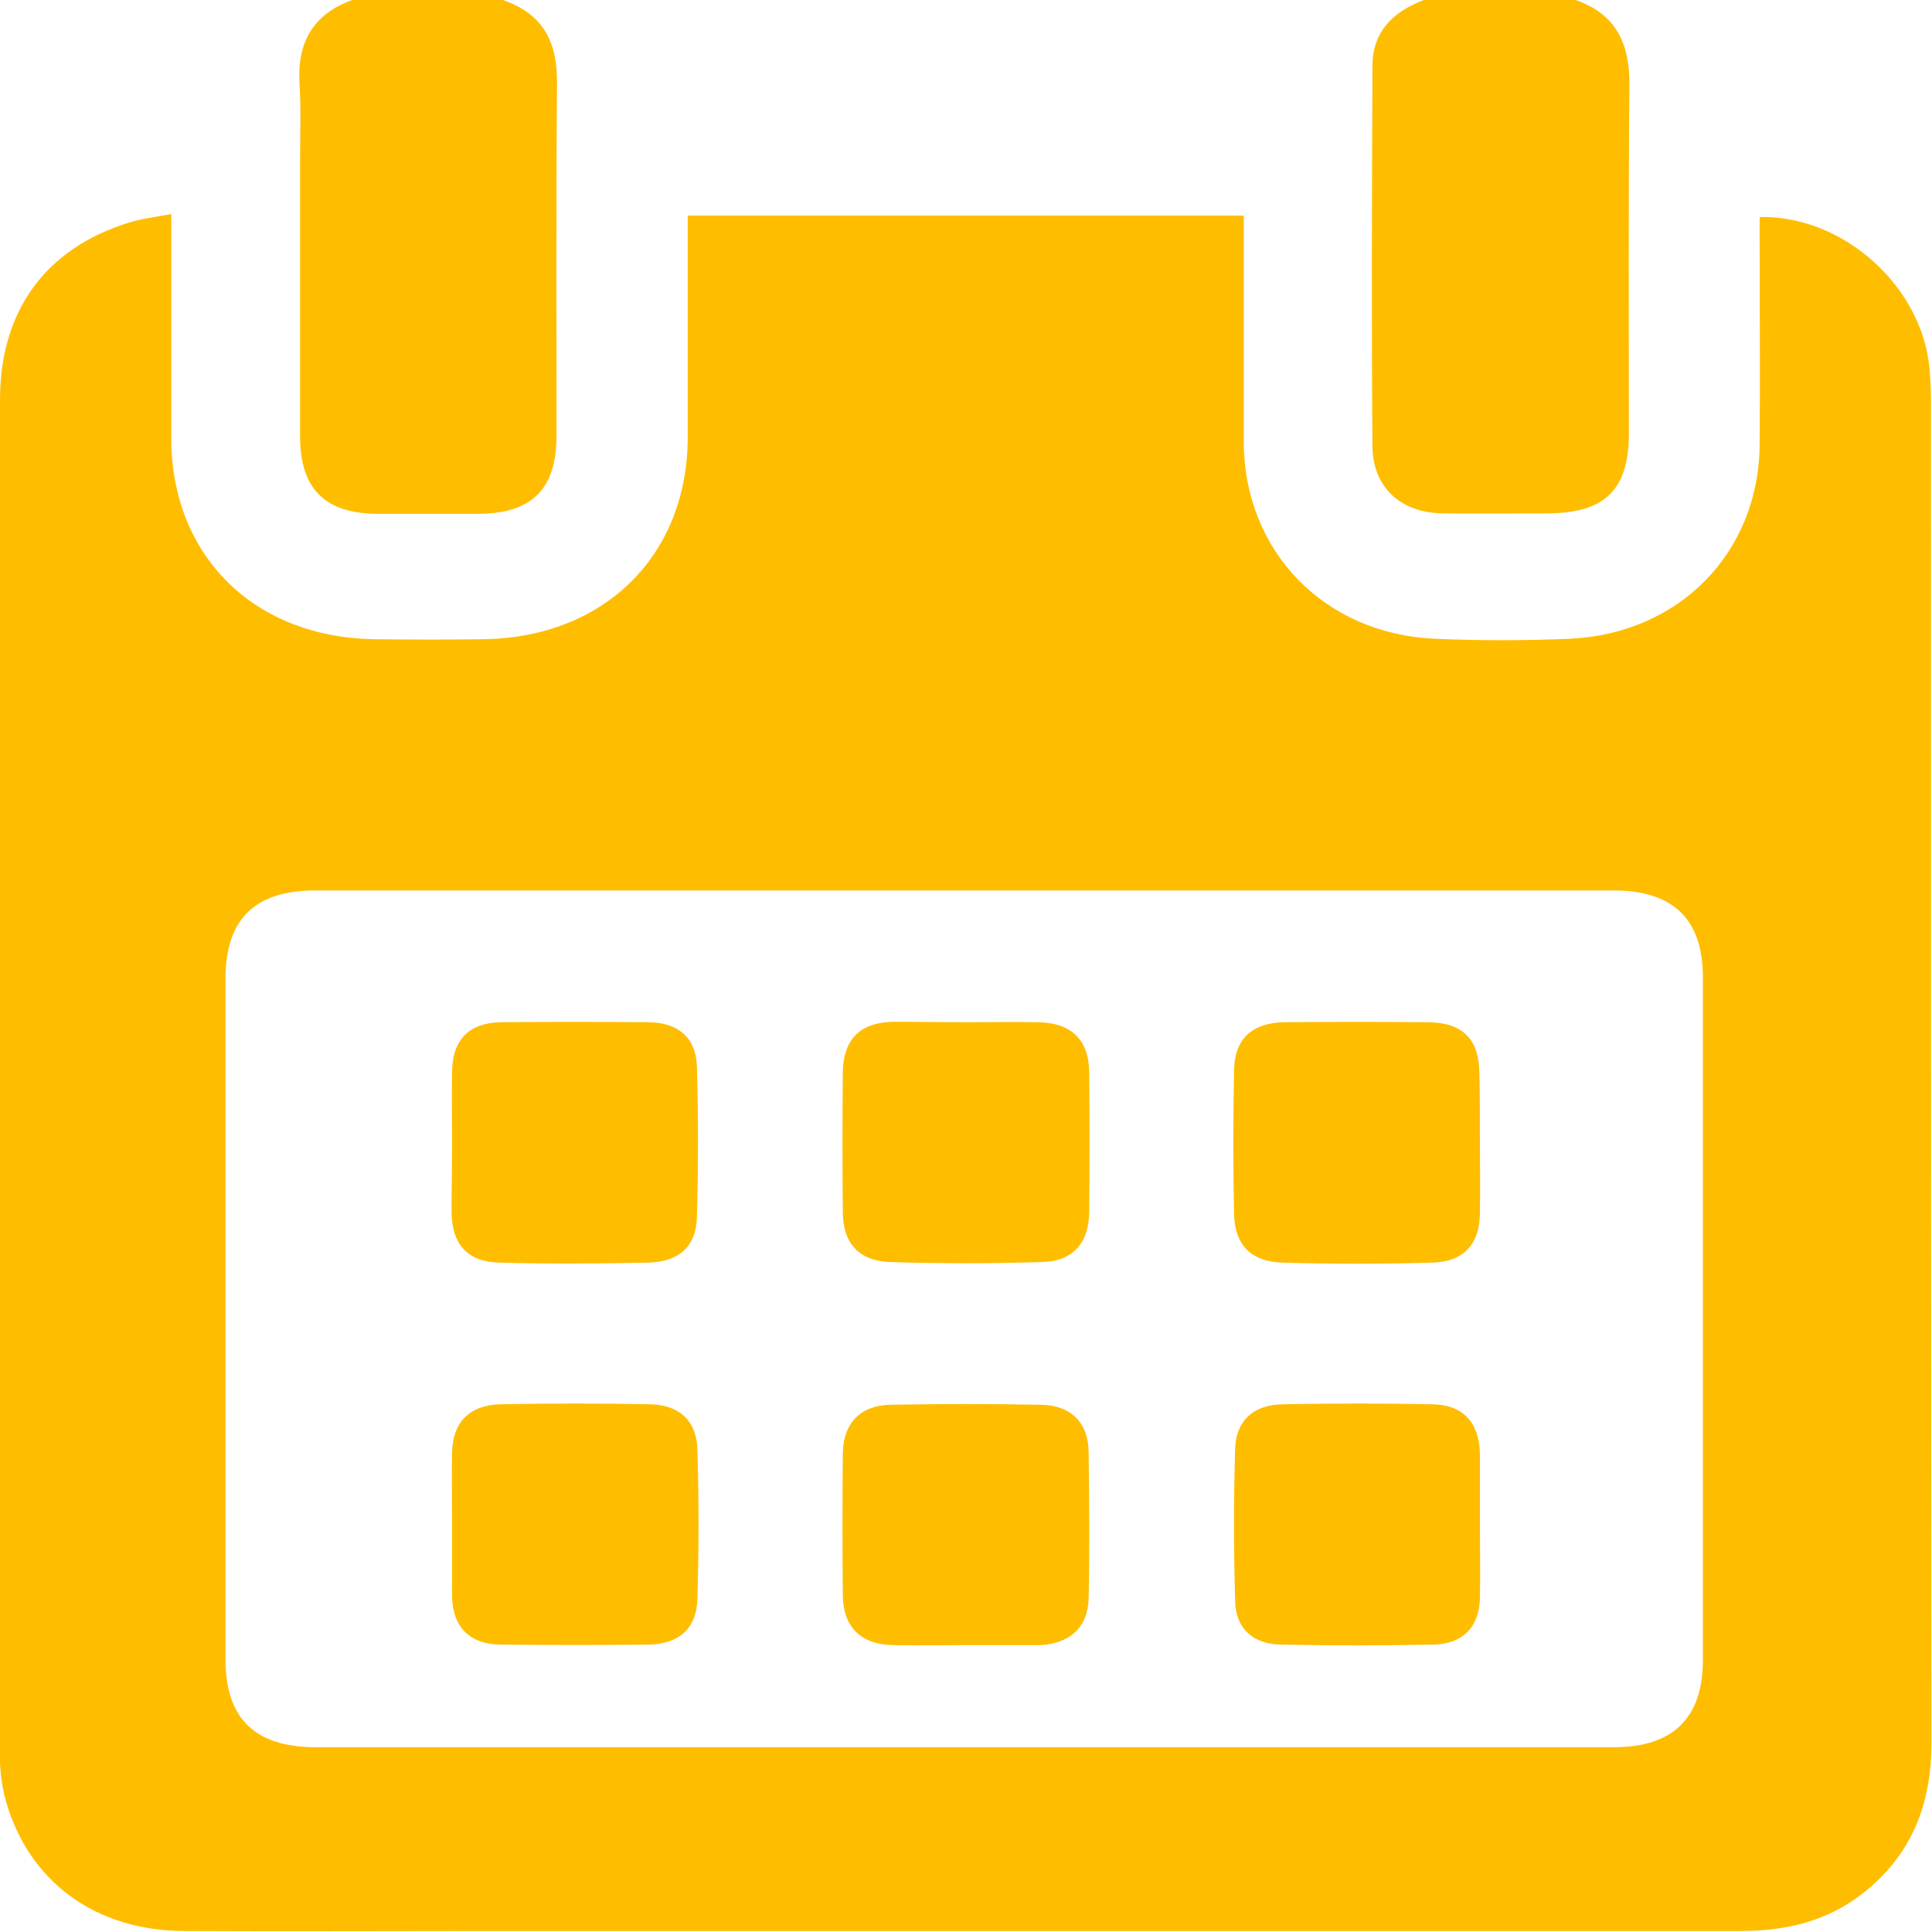 <svg width="29" height="29" viewBox="0 0 29 29" fill="none" xmlns="http://www.w3.org/2000/svg">
<g clip-path="url(#clip0_81_4935)">
<path d="M23.651 0C24.252 0.208 24.458 0.647 24.458 1.25C24.442 3.005 24.45 4.76 24.45 6.508C24.45 7.356 24.085 7.706 23.218 7.706C22.7 7.706 22.175 7.713 21.658 7.706C21.027 7.698 20.608 7.319 20.601 6.702C20.585 4.798 20.593 2.893 20.601 0.989C20.601 0.469 20.92 0.164 21.392 -0.007C22.145 0 22.898 0 23.651 0Z" fill="#FFBD00"/>
<path d="M7.547 0C8.155 0.208 8.368 0.632 8.361 1.25C8.346 3.012 8.353 4.775 8.353 6.538C8.353 7.349 7.98 7.713 7.159 7.713C6.664 7.713 6.178 7.713 5.683 7.713C4.877 7.713 4.504 7.341 4.504 6.545C4.504 5.169 4.504 3.793 4.504 2.417C4.504 2.031 4.519 1.644 4.496 1.257C4.458 0.655 4.686 0.216 5.287 0C6.041 0 6.794 0 7.547 0Z" fill="#FFBD00"/>
<path d="M2.571 3.213C2.571 3.347 2.571 3.444 2.571 3.548C2.571 4.56 2.571 5.571 2.571 6.575C2.571 8.353 3.826 9.58 5.645 9.595C6.177 9.602 6.71 9.602 7.235 9.595C9.06 9.58 10.323 8.345 10.323 6.56C10.323 5.564 10.323 4.56 10.323 3.563C10.323 3.459 10.323 3.355 10.323 3.236C13.108 3.236 15.877 3.236 18.669 3.236C18.669 3.34 18.669 3.444 18.669 3.548C18.669 4.574 18.669 5.608 18.669 6.635C18.676 8.271 19.871 9.513 21.537 9.588C22.214 9.617 22.891 9.617 23.56 9.588C25.211 9.513 26.398 8.293 26.413 6.679C26.421 5.638 26.413 4.604 26.413 3.563C26.413 3.459 26.413 3.362 26.413 3.258C27.661 3.228 28.848 4.292 28.962 5.527C28.977 5.698 28.985 5.869 28.985 6.032C28.985 12.741 28.985 19.45 28.992 26.159C28.992 27.081 28.695 27.855 27.942 28.435C27.41 28.844 26.794 28.985 26.132 28.985C19.855 28.985 13.579 28.985 7.303 28.985C5.789 28.985 4.275 28.993 2.754 28.985C1.445 28.978 0.441 28.256 0.091 27.044C0.015 26.776 -0.008 26.486 -0.008 26.204C-0 19.48 -0 12.741 -0 6.003C-0 4.664 0.684 3.727 1.94 3.34C2.13 3.28 2.335 3.258 2.571 3.213ZM14.469 26.226C17.725 26.226 20.974 26.226 24.23 26.226C25.112 26.226 25.561 25.787 25.561 24.917C25.561 21.503 25.561 18.081 25.561 14.668C25.561 13.797 25.112 13.366 24.222 13.366C17.725 13.366 11.229 13.366 4.732 13.366C3.826 13.366 3.385 13.797 3.385 14.69C3.385 18.096 3.385 21.503 3.385 24.909C3.385 25.794 3.826 26.226 4.739 26.226C7.98 26.226 11.229 26.226 14.469 26.226Z" fill="#FFBD00"/>
<path d="M14.515 15.344C14.873 15.344 15.23 15.337 15.588 15.344C16.075 15.352 16.341 15.605 16.349 16.081C16.356 16.787 16.356 17.494 16.349 18.201C16.341 18.669 16.097 18.937 15.626 18.944C14.873 18.967 14.12 18.967 13.366 18.944C12.895 18.929 12.651 18.662 12.651 18.193C12.644 17.494 12.644 16.795 12.651 16.096C12.659 15.59 12.918 15.337 13.442 15.337C13.8 15.337 14.158 15.344 14.515 15.344Z" fill="#FFBD00"/>
<path d="M14.485 24.694C14.127 24.694 13.77 24.701 13.412 24.694C12.925 24.686 12.659 24.426 12.651 23.957C12.644 23.243 12.644 22.522 12.651 21.808C12.659 21.362 12.918 21.094 13.366 21.086C14.12 21.072 14.873 21.072 15.626 21.086C16.082 21.094 16.341 21.362 16.341 21.808C16.349 22.537 16.356 23.258 16.341 23.987C16.333 24.426 16.059 24.671 15.611 24.694C15.588 24.694 15.572 24.694 15.55 24.694C15.2 24.694 14.842 24.694 14.485 24.694Z" fill="#FFBD00"/>
<path d="M6.786 17.152C6.786 16.795 6.778 16.438 6.786 16.073C6.794 15.605 7.045 15.352 7.516 15.344C8.262 15.337 9 15.337 9.745 15.344C10.179 15.352 10.445 15.575 10.46 15.999C10.483 16.765 10.483 17.524 10.46 18.29C10.445 18.706 10.194 18.937 9.745 18.952C8.992 18.967 8.239 18.974 7.486 18.952C7.014 18.937 6.786 18.677 6.778 18.201C6.778 17.844 6.786 17.501 6.786 17.152Z" fill="#FFBD00"/>
<path d="M22.214 17.144C22.214 17.501 22.221 17.858 22.214 18.223C22.206 18.677 21.97 18.937 21.506 18.952C20.753 18.974 20 18.974 19.247 18.952C18.783 18.937 18.539 18.692 18.524 18.238C18.509 17.509 18.509 16.787 18.524 16.058C18.532 15.59 18.798 15.352 19.277 15.344C20 15.337 20.723 15.337 21.445 15.344C21.955 15.352 22.199 15.597 22.206 16.103C22.214 16.453 22.214 16.802 22.214 17.144Z" fill="#FFBD00"/>
<path d="M6.786 22.879C6.786 22.522 6.778 22.165 6.786 21.8C6.793 21.354 7.044 21.094 7.501 21.079C8.254 21.064 9.007 21.064 9.76 21.079C10.194 21.087 10.453 21.325 10.468 21.748C10.491 22.5 10.491 23.258 10.468 24.009C10.453 24.448 10.186 24.679 9.737 24.686C8.992 24.694 8.254 24.694 7.508 24.686C7.052 24.679 6.801 24.426 6.786 23.98C6.786 23.957 6.786 23.943 6.786 23.92C6.786 23.578 6.786 23.229 6.786 22.879Z" fill="#FFBD00"/>
<path d="M22.214 22.886C22.214 23.251 22.222 23.623 22.214 23.987C22.206 24.419 21.955 24.679 21.514 24.686C20.753 24.701 19.993 24.701 19.224 24.686C18.806 24.679 18.547 24.441 18.54 24.032C18.517 23.266 18.517 22.507 18.54 21.741C18.555 21.325 18.814 21.087 19.247 21.079C20 21.064 20.753 21.064 21.506 21.079C21.963 21.087 22.199 21.354 22.214 21.808C22.214 21.83 22.214 21.845 22.214 21.867C22.214 22.202 22.214 22.544 22.214 22.886Z" fill="#FFBD00"/>
</g>
<defs>
<clipPath id="clip0_81_4935">
<rect width="29" height="29" fill="white"/>
</clipPath>
</defs>
</svg>

